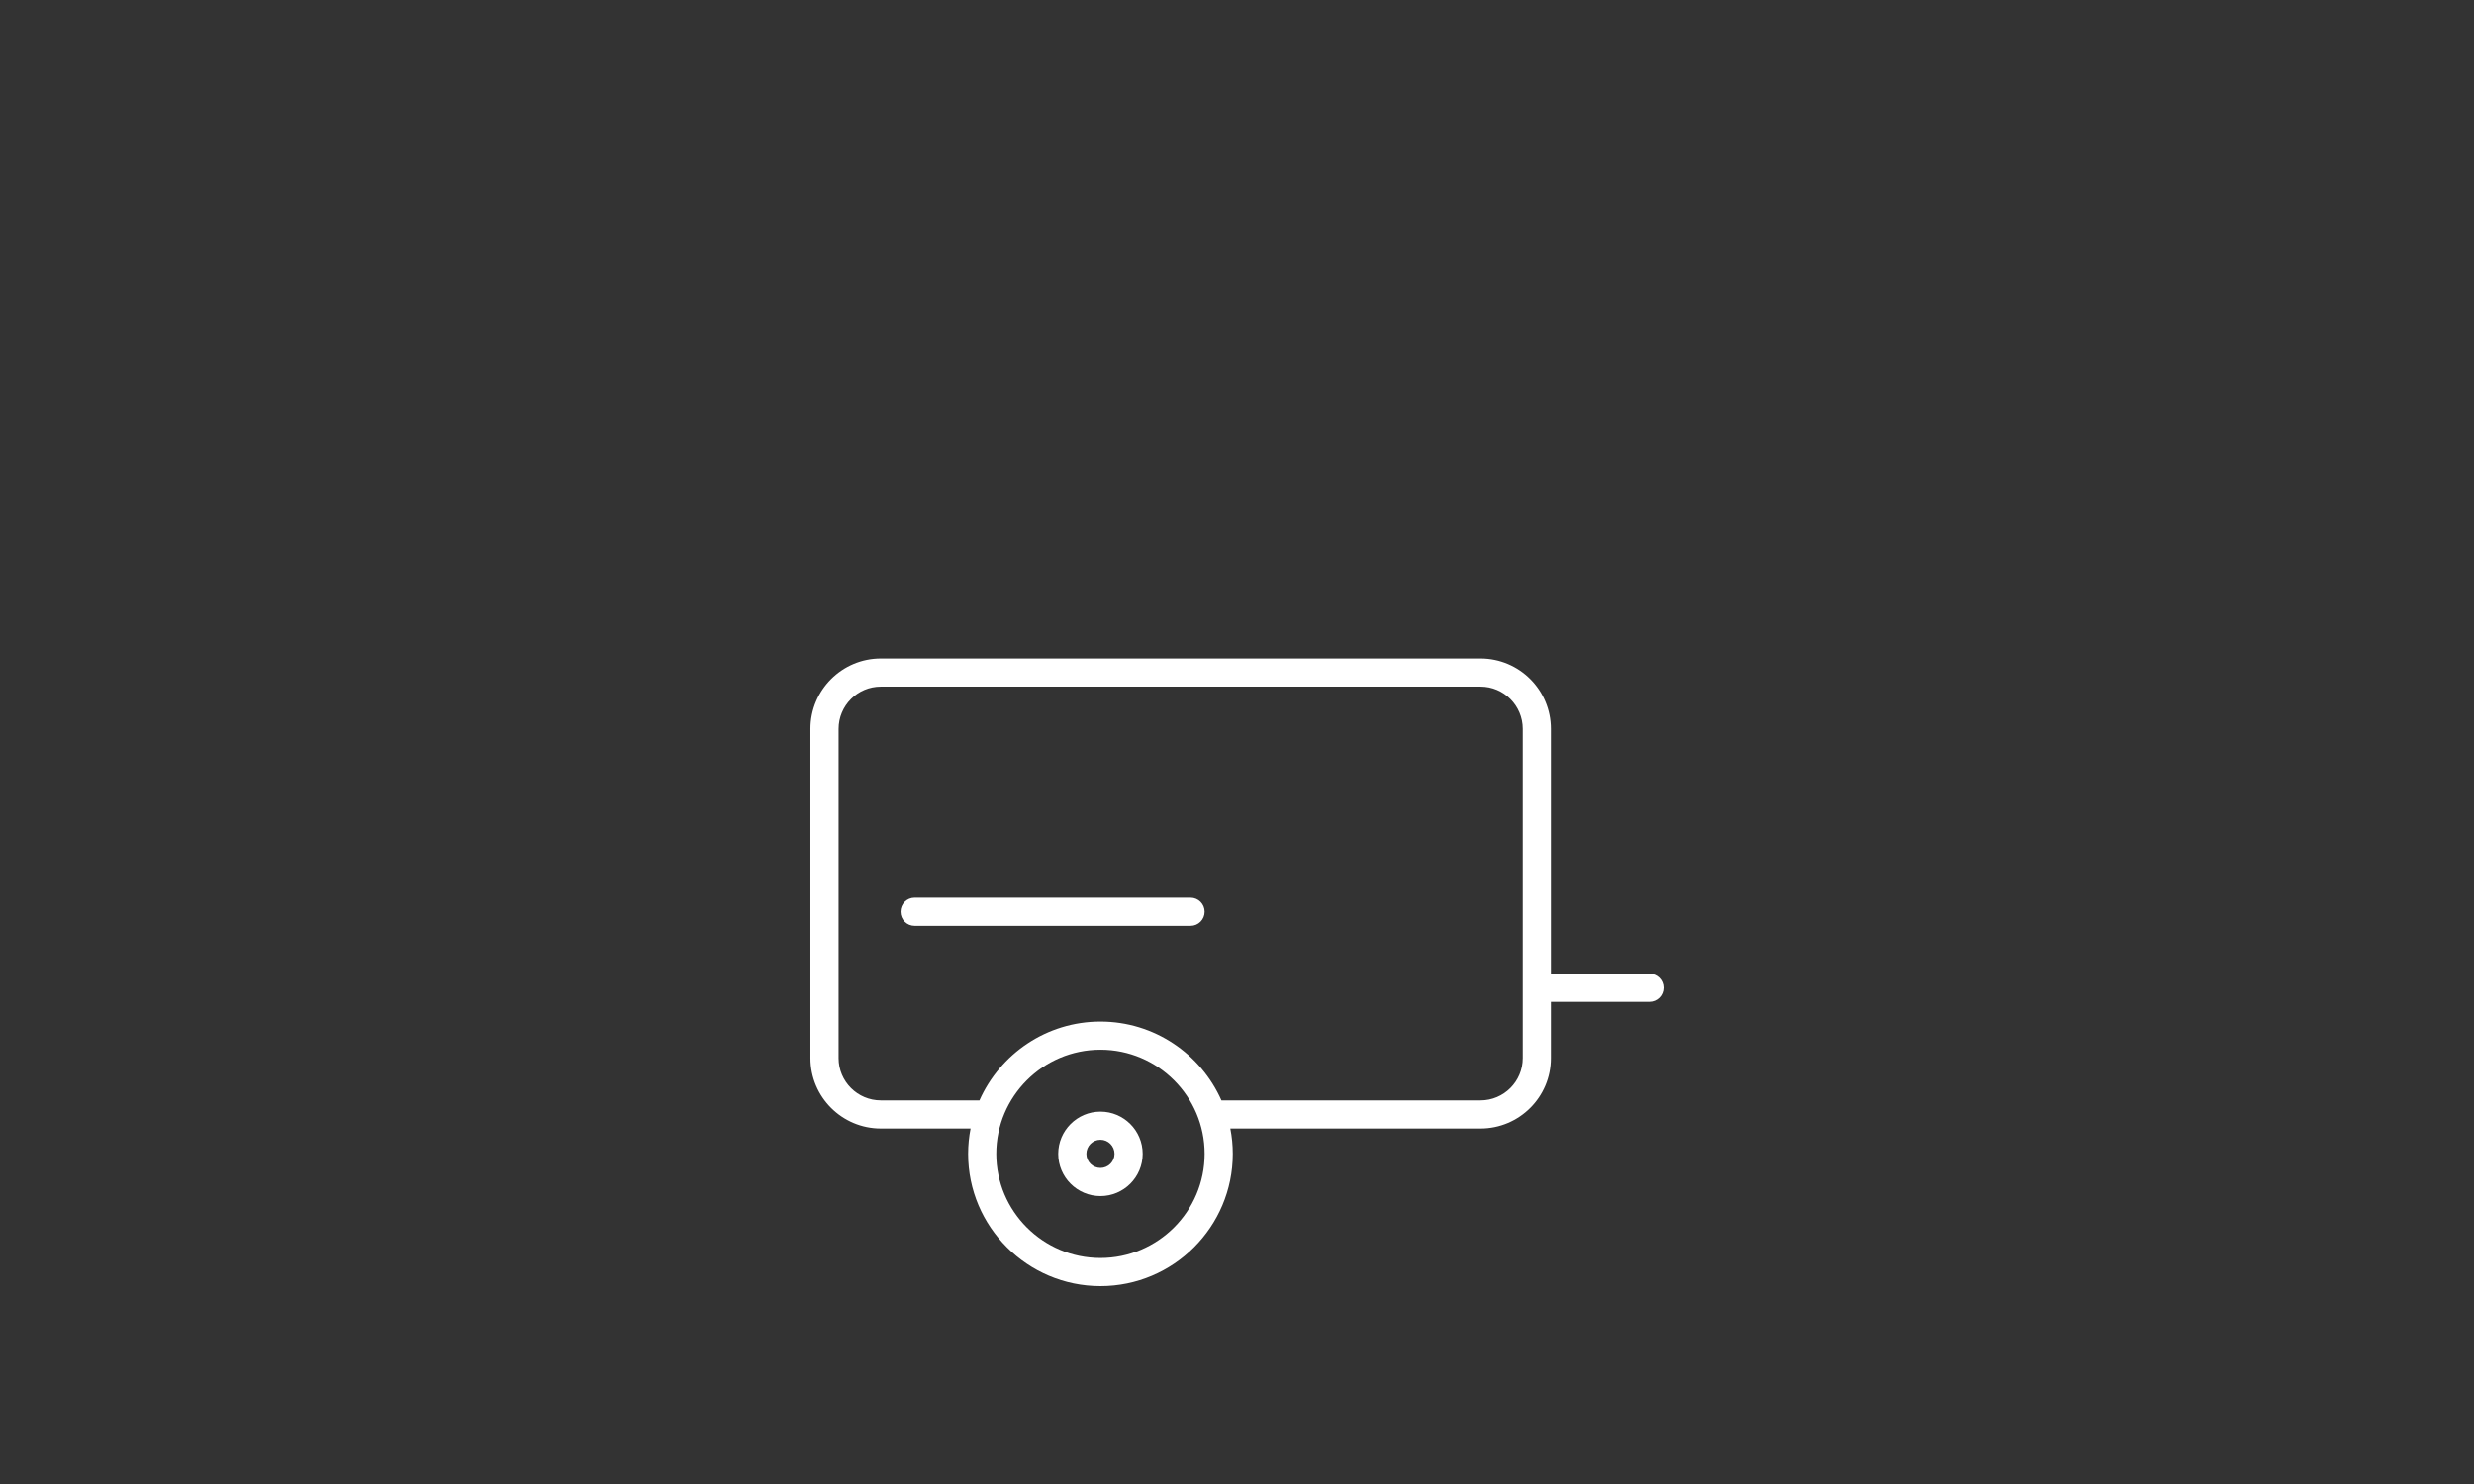 <?xml version="1.0" encoding="utf-8"?>
<!-- Generator: Adobe Illustrator 16.0.0, SVG Export Plug-In . SVG Version: 6.00 Build 0)  -->
<!DOCTYPE svg PUBLIC "-//W3C//DTD SVG 1.1//EN" "http://www.w3.org/Graphics/SVG/1.1/DTD/svg11.dtd">
<svg version="1.1" id="Layer_1" xmlns="http://www.w3.org/2000/svg" xmlns:xlink="http://www.w3.org/1999/xlink" x="0px" y="0px"
	 width="250px" height="150px" viewBox="0 0 250 150" enable-background="new 0 0 250 150" xml:space="preserve">
<rect x="0" y="0" width="250" height="150" fill="#333333" stroke="none"/>
<g>
	<path fill="#FFFFFF" d="M120.306,90.739H92.425c-0.785,0-1.422,0.638-1.422,1.423c0,0.786,0.637,1.423,1.422,1.423h27.881
		c0.786,0,1.422-0.637,1.422-1.423C121.728,91.377,121.092,90.739,120.306,90.739"/>
	<path fill="#FFFFFF" d="M111.202,112.361c-2.353,0-4.267,1.914-4.267,4.269c0,2.353,1.914,4.267,4.267,4.267
		c2.353,0,4.267-1.914,4.267-4.267C115.469,114.275,113.555,112.361,111.202,112.361 M111.202,118.052
		c-0.784,0-1.422-0.639-1.422-1.422c0-0.785,0.638-1.424,1.422-1.424c0.784,0,1.422,0.639,1.422,1.424
		C112.624,117.413,111.986,118.052,111.202,118.052"/>
	<path fill="#FFFFFF" d="M166.678,98.421h-9.957V73.67c0-3.922-3.191-7.111-7.111-7.111H89.011c-3.922,0-7.112,3.189-7.112,7.111
		v33.286c0,3.922,3.19,7.111,7.112,7.111h9.068c-0.161,0.83-0.249,1.686-0.249,2.562c0,7.373,5.999,13.371,13.372,13.371
		s13.371-5.998,13.371-13.371c0-0.876-0.086-1.731-0.248-2.562h25.285c3.92,0,7.111-3.189,7.111-7.111v-5.689h9.957
		c0.787,0,1.424-0.638,1.424-1.423C168.102,99.058,167.465,98.421,166.678,98.421 M111.202,127.155
		c-5.805,0-10.527-4.723-10.527-10.526c0-5.805,4.722-10.526,10.527-10.526c5.804,0,10.526,4.722,10.526,10.526
		C121.728,122.433,117.006,127.155,111.202,127.155 M153.875,106.956c0,2.354-1.914,4.268-4.266,4.268h-26.182
		c0.001,0,0.001,0,0.001,0c-2.081-4.687-6.776-7.966-12.226-7.966s-10.146,3.279-12.226,7.966l0,0h-9.965
		c-2.353,0-4.267-1.914-4.267-4.268V73.67c0-2.354,1.914-4.268,4.267-4.268h60.598c2.352,0,4.266,1.914,4.266,4.268V106.956z"/>
</g>
</svg>
